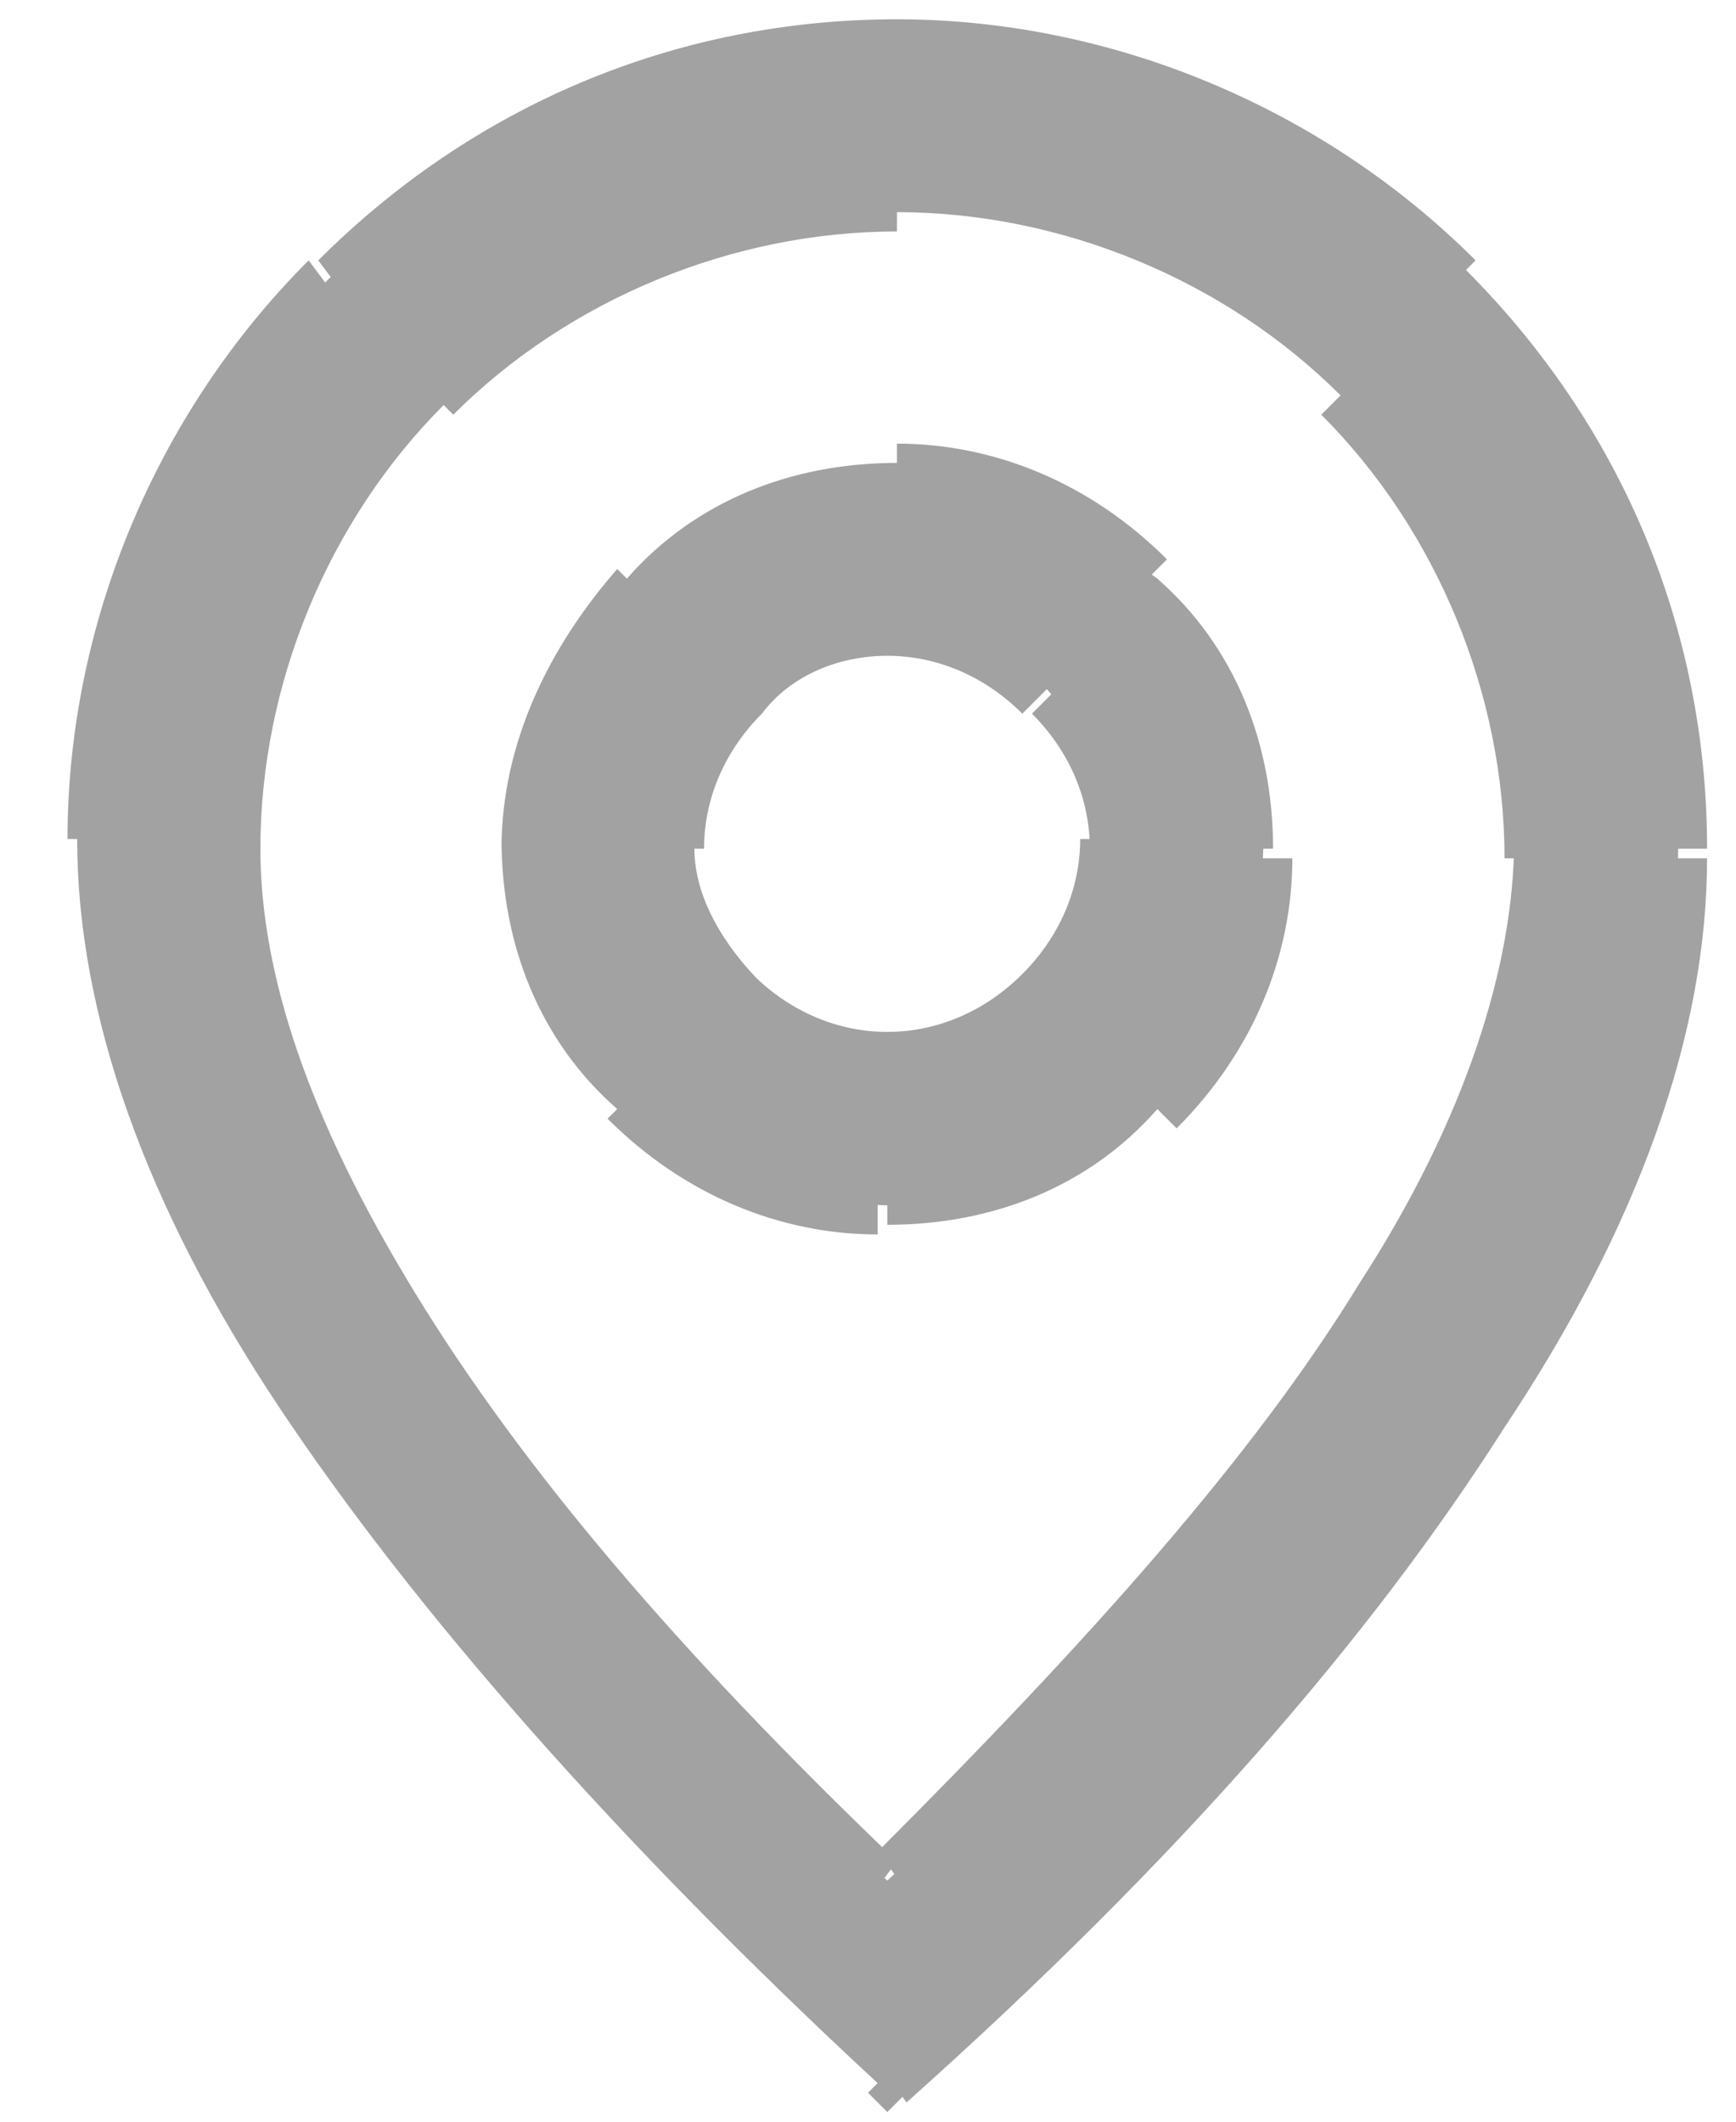 <?xml version="1.0" encoding="utf-8"?>
<!-- Generator: Adobe Illustrator 27.2.0, SVG Export Plug-In . SVG Version: 6.00 Build 0)  -->
<svg version="1.1" id="Layer_1" xmlns="http://www.w3.org/2000/svg" xmlns:xlink="http://www.w3.org/1999/xlink" x="0px" y="0px"
	 viewBox="0 0 18 22" style="enable-background:new 0 0 18 22;" xml:space="preserve">
<style type="text/css">
	.st0{fill-rule:evenodd;clip-rule:evenodd;fill:#A2A2A2;}
	.st1{fill:#A2A2A2;}
</style>
<g id="Union">
	<path class="st0" d="M14,4c1.3,1.3,2,3,2,4.8c0,2.8-2.2,6.4-6.8,10.7c-4.5-4.3-6.8-7.9-6.8-10.7c0-1.8,0.7-3.5,2-4.8s3-2,4.8-2
		C11,2,12.8,2.7,14,4z M1,8.8c0,3.5,2.7,7.8,8.2,12.8c5.5-5,8.2-9.3,8.2-12.8c0-2.2-0.9-4.3-2.4-5.8c-1.5-1.5-3.6-2.4-5.8-2.4
		C7.1,0.5,5,1.4,3.4,2.9C1.9,4.5,1,6.6,1,8.8z M10.8,10.3c-0.4,0.4-1,0.7-1.6,0.7s-1.2-0.2-1.6-0.7C7.2,9.9,7,9.3,7,8.8
		s0.2-1.2,0.7-1.6s1-0.7,1.6-0.7s1.2,0.2,1.6,0.7c0.4,0.4,0.7,1,0.7,1.6S11.3,9.9,10.8,10.3z M6.6,11.4c0.7,0.7,1.7,1.1,2.7,1.1
		c1,0,1.9-0.4,2.7-1.1c0.7-0.7,1.1-1.7,1.1-2.7s-0.4-1.9-1.1-2.7C11.2,5.4,10.2,5,9.2,5c-1,0-1.9,0.4-2.7,1.1S5.5,7.8,5.5,8.8
		S5.9,10.7,6.6,11.4z"/>
	<path class="st1" d="M14,4l-0.2,0.2L14,4z M9.2,19.5l-0.2,0.2l0.2,0.2l0.2-0.2L9.2,19.5z M4.5,4l0.2,0.2L4.5,4z M9.2,21.5l-0.2,0.2
		l0.2,0.2l0.2-0.2L9.2,21.5z M15.1,2.9l0.2-0.2L15.1,2.9z M3.4,2.9L3.2,2.7L3.4,2.9z M10.8,10.3l-0.2-0.2L10.8,10.3z M7.7,10.3
		l0.2-0.2l0,0L7.7,10.3z M10.8,7.2l-0.2,0.2l0,0L10.8,7.2z M16.2,8.8c0-1.9-0.7-3.6-2.1-4.9l-0.4,0.4c1.2,1.2,1.9,2.9,1.9,4.6H16.2z
		 M9.4,19.6c2.3-2.2,4-4.2,5.1-6c1.1-1.8,1.7-3.5,1.7-4.9h-0.5c0,1.3-0.5,2.9-1.6,4.6c-1.1,1.8-2.8,3.7-5,5.9L9.4,19.6z M2.2,8.8
		c0,1.4,0.6,3.1,1.7,4.9c1.1,1.8,2.8,3.8,5.1,6l0.3-0.4c-2.3-2.2-3.9-4.1-5-5.9c-1.1-1.8-1.6-3.3-1.6-4.6H2.2z M4.3,3.8
		C3,5.1,2.2,6.9,2.2,8.8h0.5c0-1.7,0.7-3.4,1.9-4.6L4.3,3.8z M9.2,1.8c-1.9,0-3.6,0.7-4.9,2.1l0.4,0.4c1.2-1.2,2.9-1.9,4.6-1.9V1.8z
		 M14.2,3.8c-1.3-1.3-3.1-2.1-4.9-2.1v0.5c1.7,0,3.4,0.7,4.6,1.9L14.2,3.8z M9.4,21.3c-2.7-2.5-4.8-4.8-6.1-6.9c-1.4-2.1-2-4-2-5.7
		H0.8c0,1.8,0.7,3.8,2.1,5.9c1.4,2.1,3.5,4.5,6.2,7L9.4,21.3z M17.2,8.8c0,1.7-0.7,3.6-2,5.7c-1.4,2.1-3.4,4.4-6.1,6.9l0.3,0.4
		c2.8-2.5,4.8-4.8,6.2-7c1.4-2.1,2.1-4.1,2.1-5.9H17.2z M14.9,3.1c1.5,1.5,2.3,3.5,2.3,5.7h0.5c0-2.3-0.9-4.4-2.5-6L14.9,3.1z
		 M9.2,0.8c2.1,0,4.2,0.8,5.7,2.3l0.4-0.4c-1.6-1.6-3.8-2.5-6-2.5V0.8z M3.6,3.1c1.5-1.5,3.5-2.3,5.7-2.3V0.2c-2.3,0-4.4,0.9-6,2.5
		L3.6,3.1z M1.2,8.8c0-2.1,0.8-4.2,2.3-5.7L3.2,2.7c-1.6,1.6-2.5,3.8-2.5,6H1.2z M9.2,11.2c0.7,0,1.3-0.3,1.8-0.7l-0.4-0.4
		c-0.4,0.4-0.9,0.6-1.4,0.6V11.2z M7.5,10.5C8,11,8.6,11.2,9.2,11.2v-0.5c-0.5,0-1-0.2-1.4-0.6L7.5,10.5z M6.8,8.8
		c0,0.7,0.3,1.3,0.7,1.8l0.4-0.4C7.5,9.8,7.2,9.3,7.2,8.8H6.8z M7.5,7C7,7.5,6.8,8.1,6.8,8.8h0.5c0-0.5,0.2-1,0.6-1.4L7.5,7z
		 M9.2,6.2C8.6,6.2,8,6.5,7.5,7l0.4,0.4C8.2,7,8.7,6.8,9.2,6.8V6.2z M11,7c-0.5-0.5-1.1-0.7-1.8-0.7v0.5c0.5,0,1,0.2,1.4,0.6L11,7z
		 M11.8,8.8c0-0.7-0.3-1.3-0.7-1.8l-0.4,0.4c0.4,0.4,0.6,0.9,0.6,1.4H11.8z M11,10.5c0.5-0.5,0.7-1.1,0.7-1.8h-0.5
		c0,0.5-0.2,1-0.6,1.4L11,10.5z M9.2,12.2c-0.9,0-1.8-0.4-2.5-1l-0.4,0.4c0.8,0.8,1.8,1.2,2.8,1.2V12.2z M11.7,11.2
		c-0.7,0.7-1.5,1-2.5,1v0.5c1.1,0,2.1-0.4,2.8-1.2L11.7,11.2z M12.8,8.8c0,0.9-0.4,1.8-1,2.5l0.4,0.4c0.8-0.8,1.2-1.8,1.2-2.8H12.8z
		 M11.7,6.3c0.7,0.7,1,1.5,1,2.5h0.5c0-1.1-0.4-2.1-1.2-2.8L11.7,6.3z M9.2,5.2c0.9,0,1.8,0.4,2.5,1l0.4-0.4
		c-0.8-0.8-1.8-1.2-2.8-1.2V5.2z M6.8,6.3c0.7-0.7,1.5-1,2.5-1V4.8c-1.1,0-2.1,0.4-2.8,1.2L6.8,6.3z M5.8,8.8c0-0.9,0.4-1.8,1-2.5
		L6.4,5.9C5.7,6.7,5.2,7.7,5.2,8.8H5.8z M6.8,11.2c-0.7-0.7-1-1.5-1-2.5H5.2c0,1.1,0.4,2.1,1.2,2.8L6.8,11.2z"/>
</g>
</svg>
